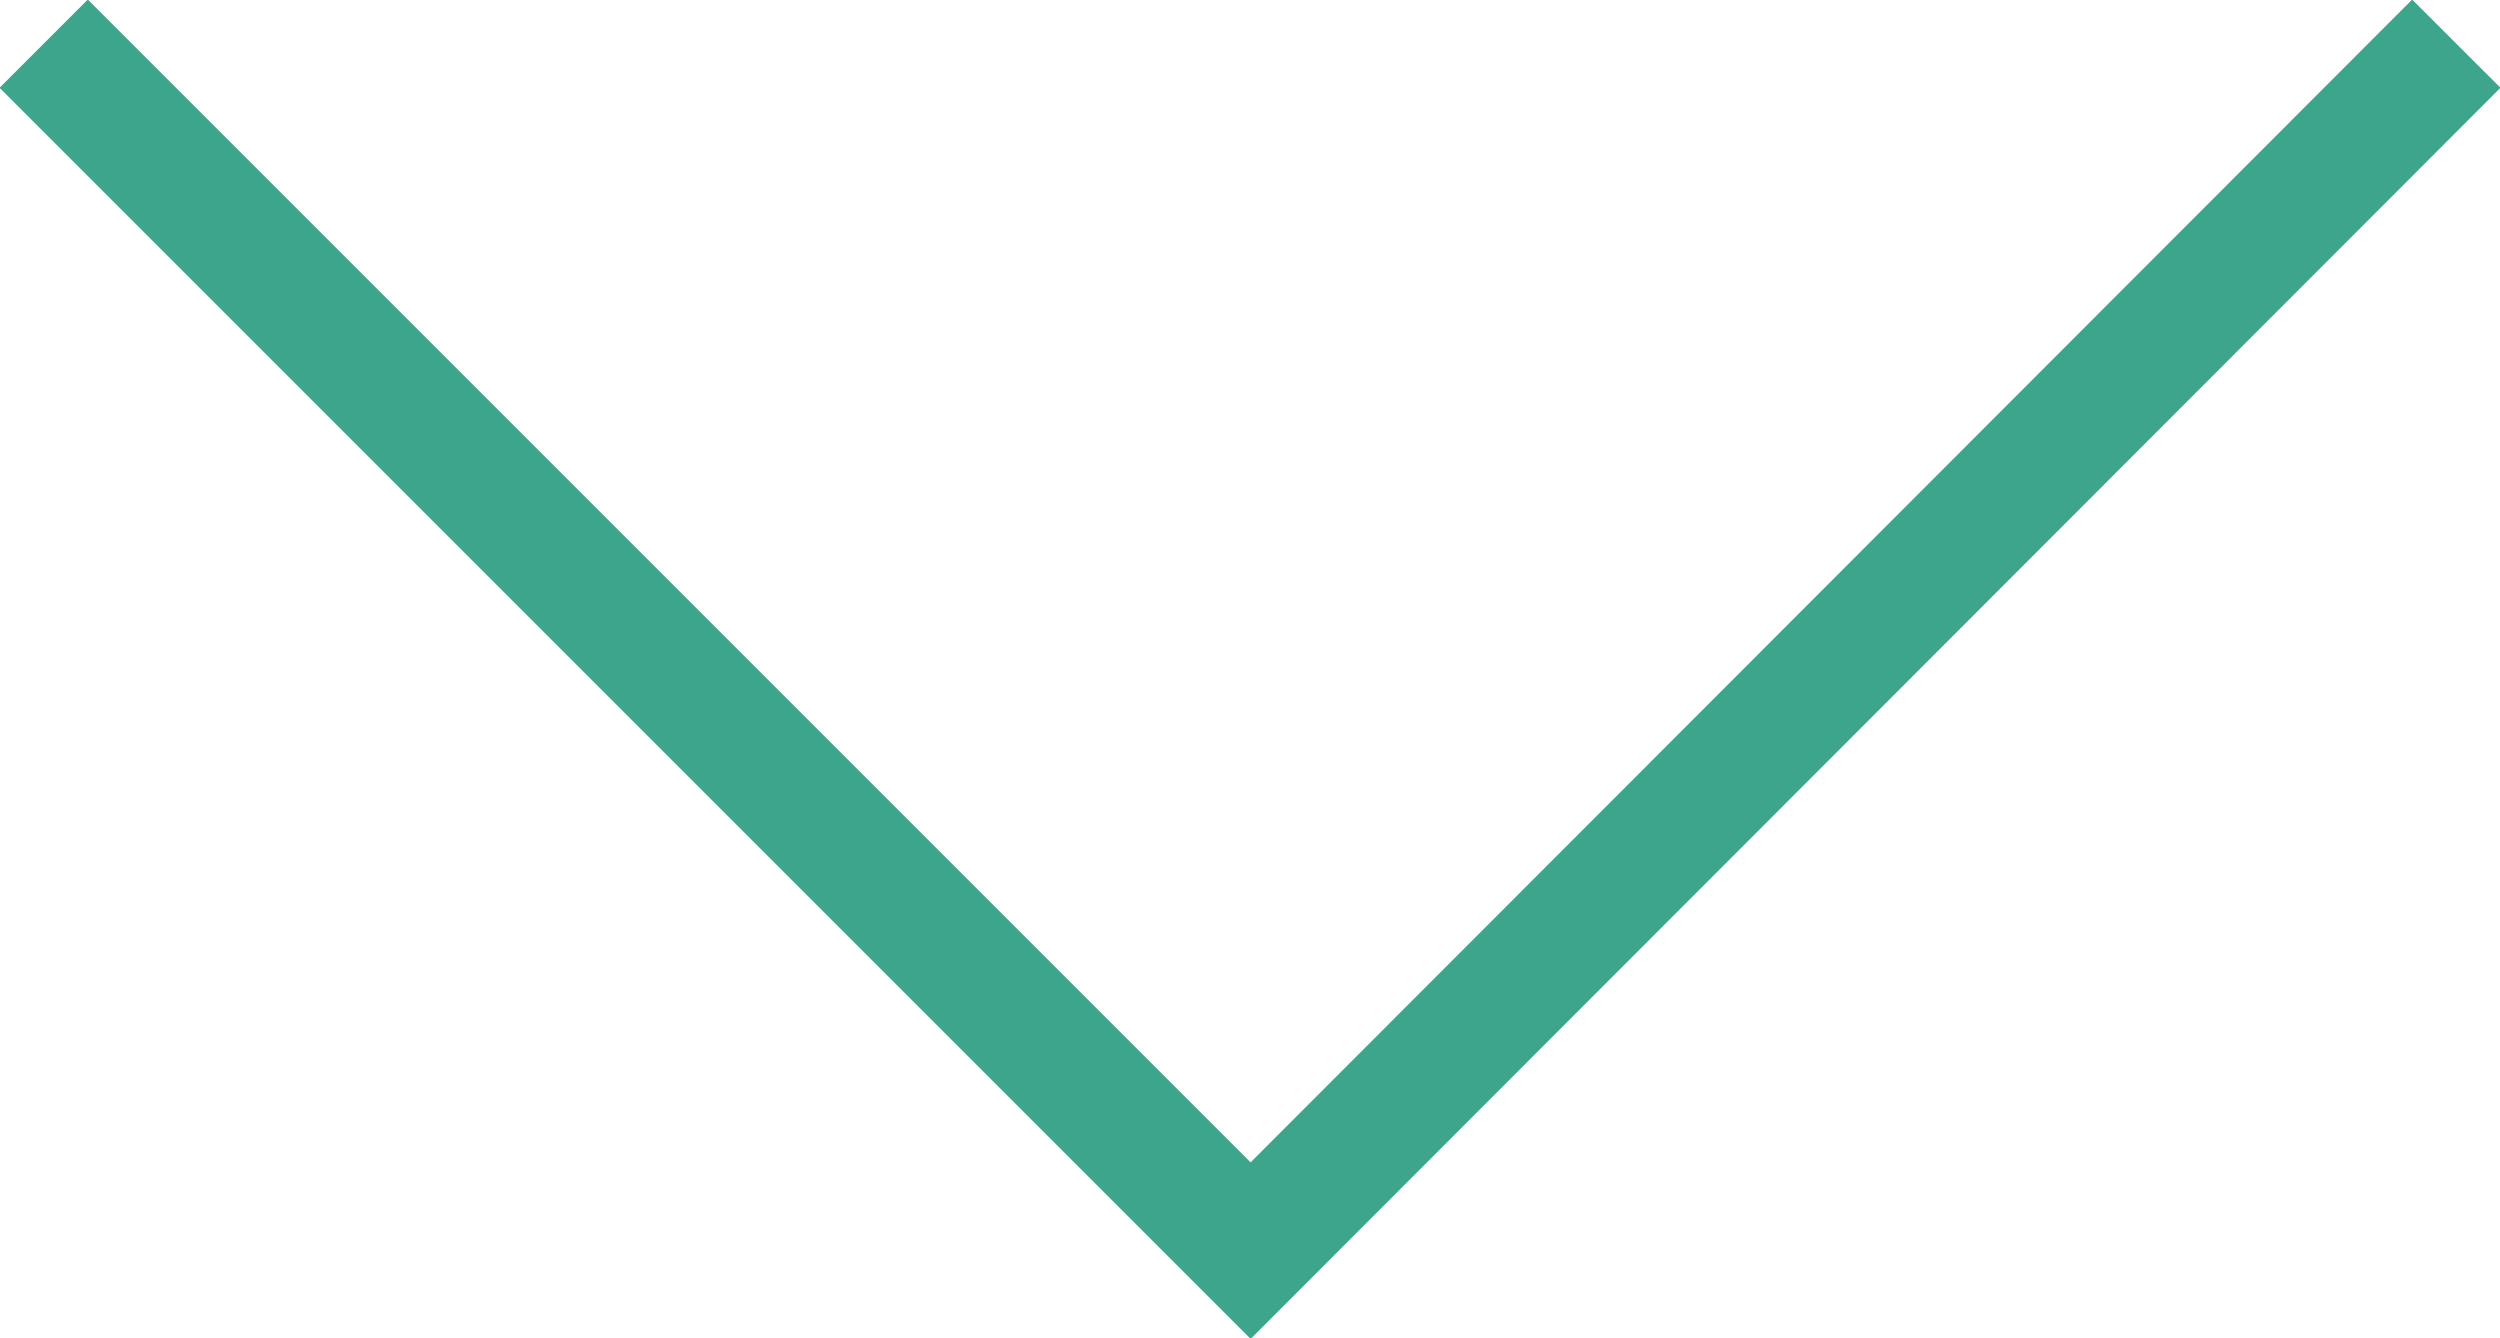 <?xml version="1.0" encoding="UTF-8"?><svg id="_イヤー_2" xmlns="http://www.w3.org/2000/svg" viewBox="0 0 20.03 10.72"><defs><style>.cls-1{fill:none;stroke:#3ca58c;stroke-miterlimit:10;}</style></defs><g id="common"><polyline class="cls-1" points="19.68 .35 10.02 10.02 .35 .35"/></g></svg>